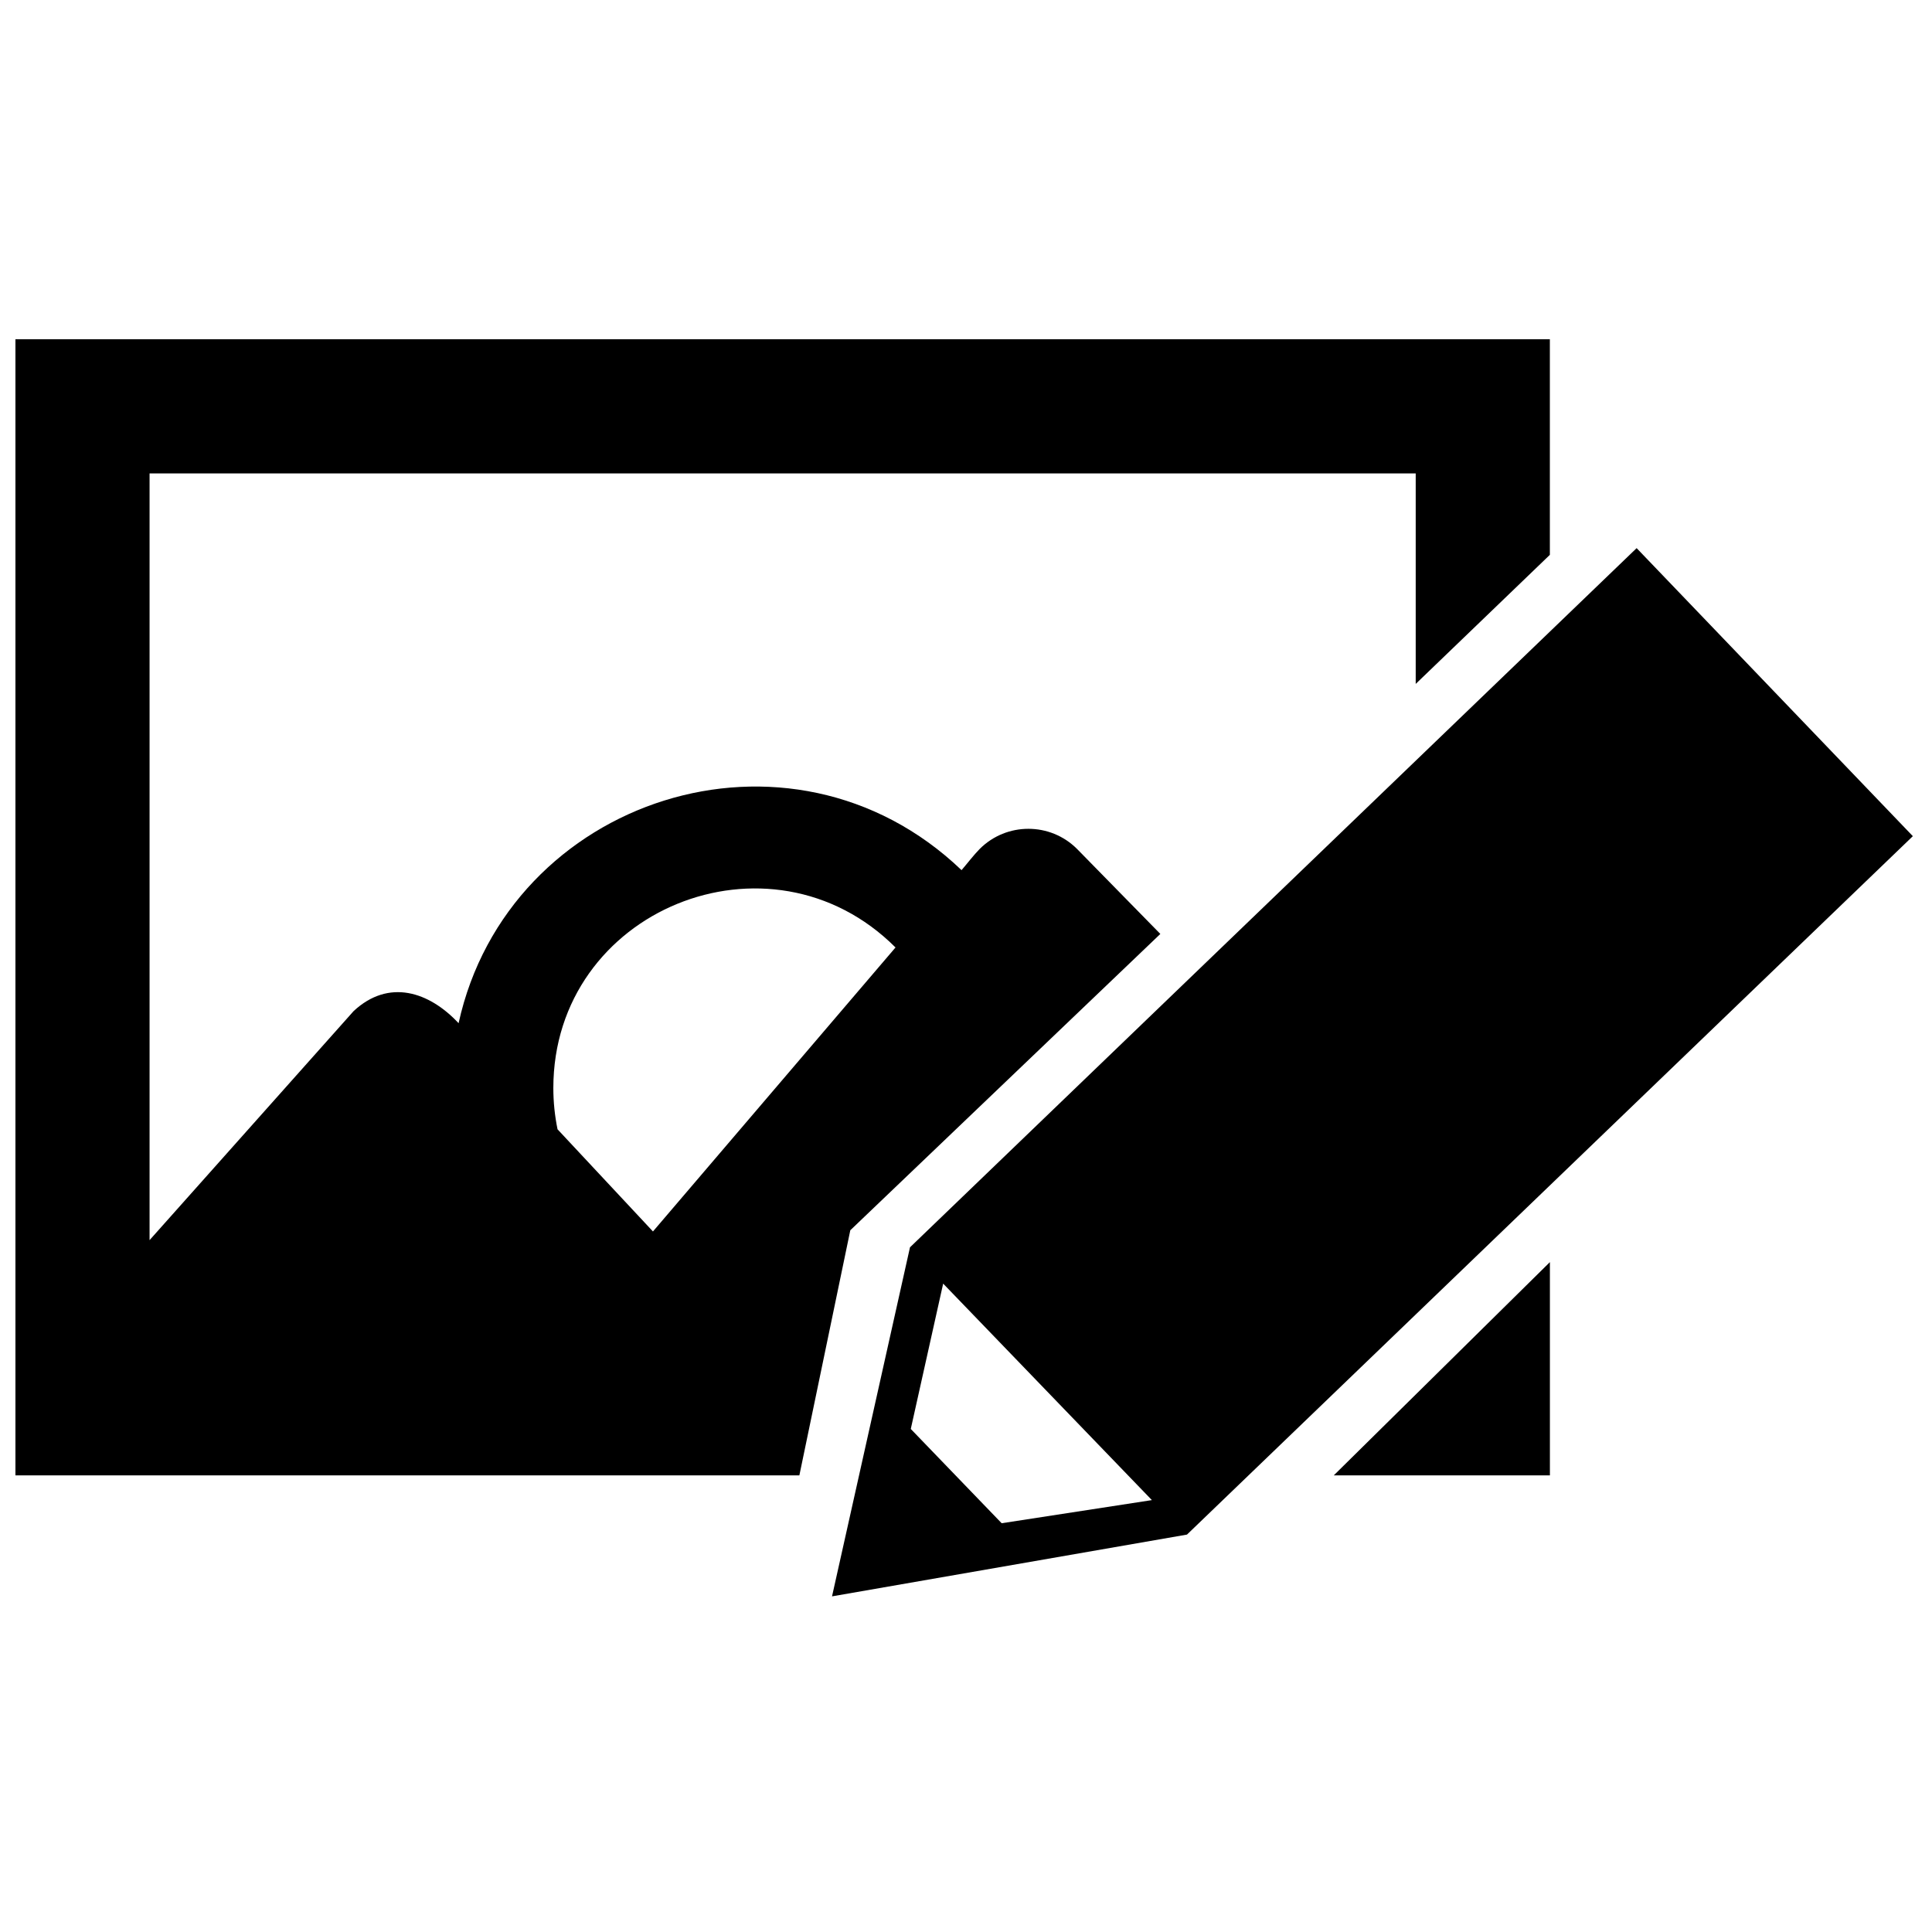 <?xml version="1.0" encoding="UTF-8"?>
<!-- Uploaded to: SVG Repo, www.svgrepo.com, Generator: SVG Repo Mixer Tools -->
<svg width="800px" height="800px" version="1.1" viewBox="144 144 512 512" xmlns="http://www.w3.org/2000/svg">
 <defs>
  <clipPath id="a">
   <path d="m148.09 233h502.91v335h-502.91z"/>
  </clipPath>
 </defs>
 <g clip-path="url(#a)">
  <path d="m381.32 395.09c-33.293-33.297-90.68-9.969-90.68 37.273 0 3.738 0.391 7.387 1.113 10.914l25.289 27.074zm77.242 155.59-94.066 16.371 20.66-92.5 192.57-185.29 73.199 76.332zm-9.301-9.137-55.312-57.371-8.582 38.516 24.086 24.984zm-183.73-126.39c13.113-59.672 87.754-84.129 133.29-40.555 1.551-1.805 3.172-3.953 4.816-5.625 7.117-7.106 18.676-7.106 25.785 0l22.082 22.531-82.164 78.527-13.5 64.965h-207.75v-301.09h406.64v57.133l-35.551 34.207v-55.789h-335.54v203.19l54.062-60.684c9.328-8.699 20.051-5.137 27.82 3.184zm289.21 63.32-57.285 56.523h57.285z" fill-rule="evenodd"/>
 </g>
</svg>